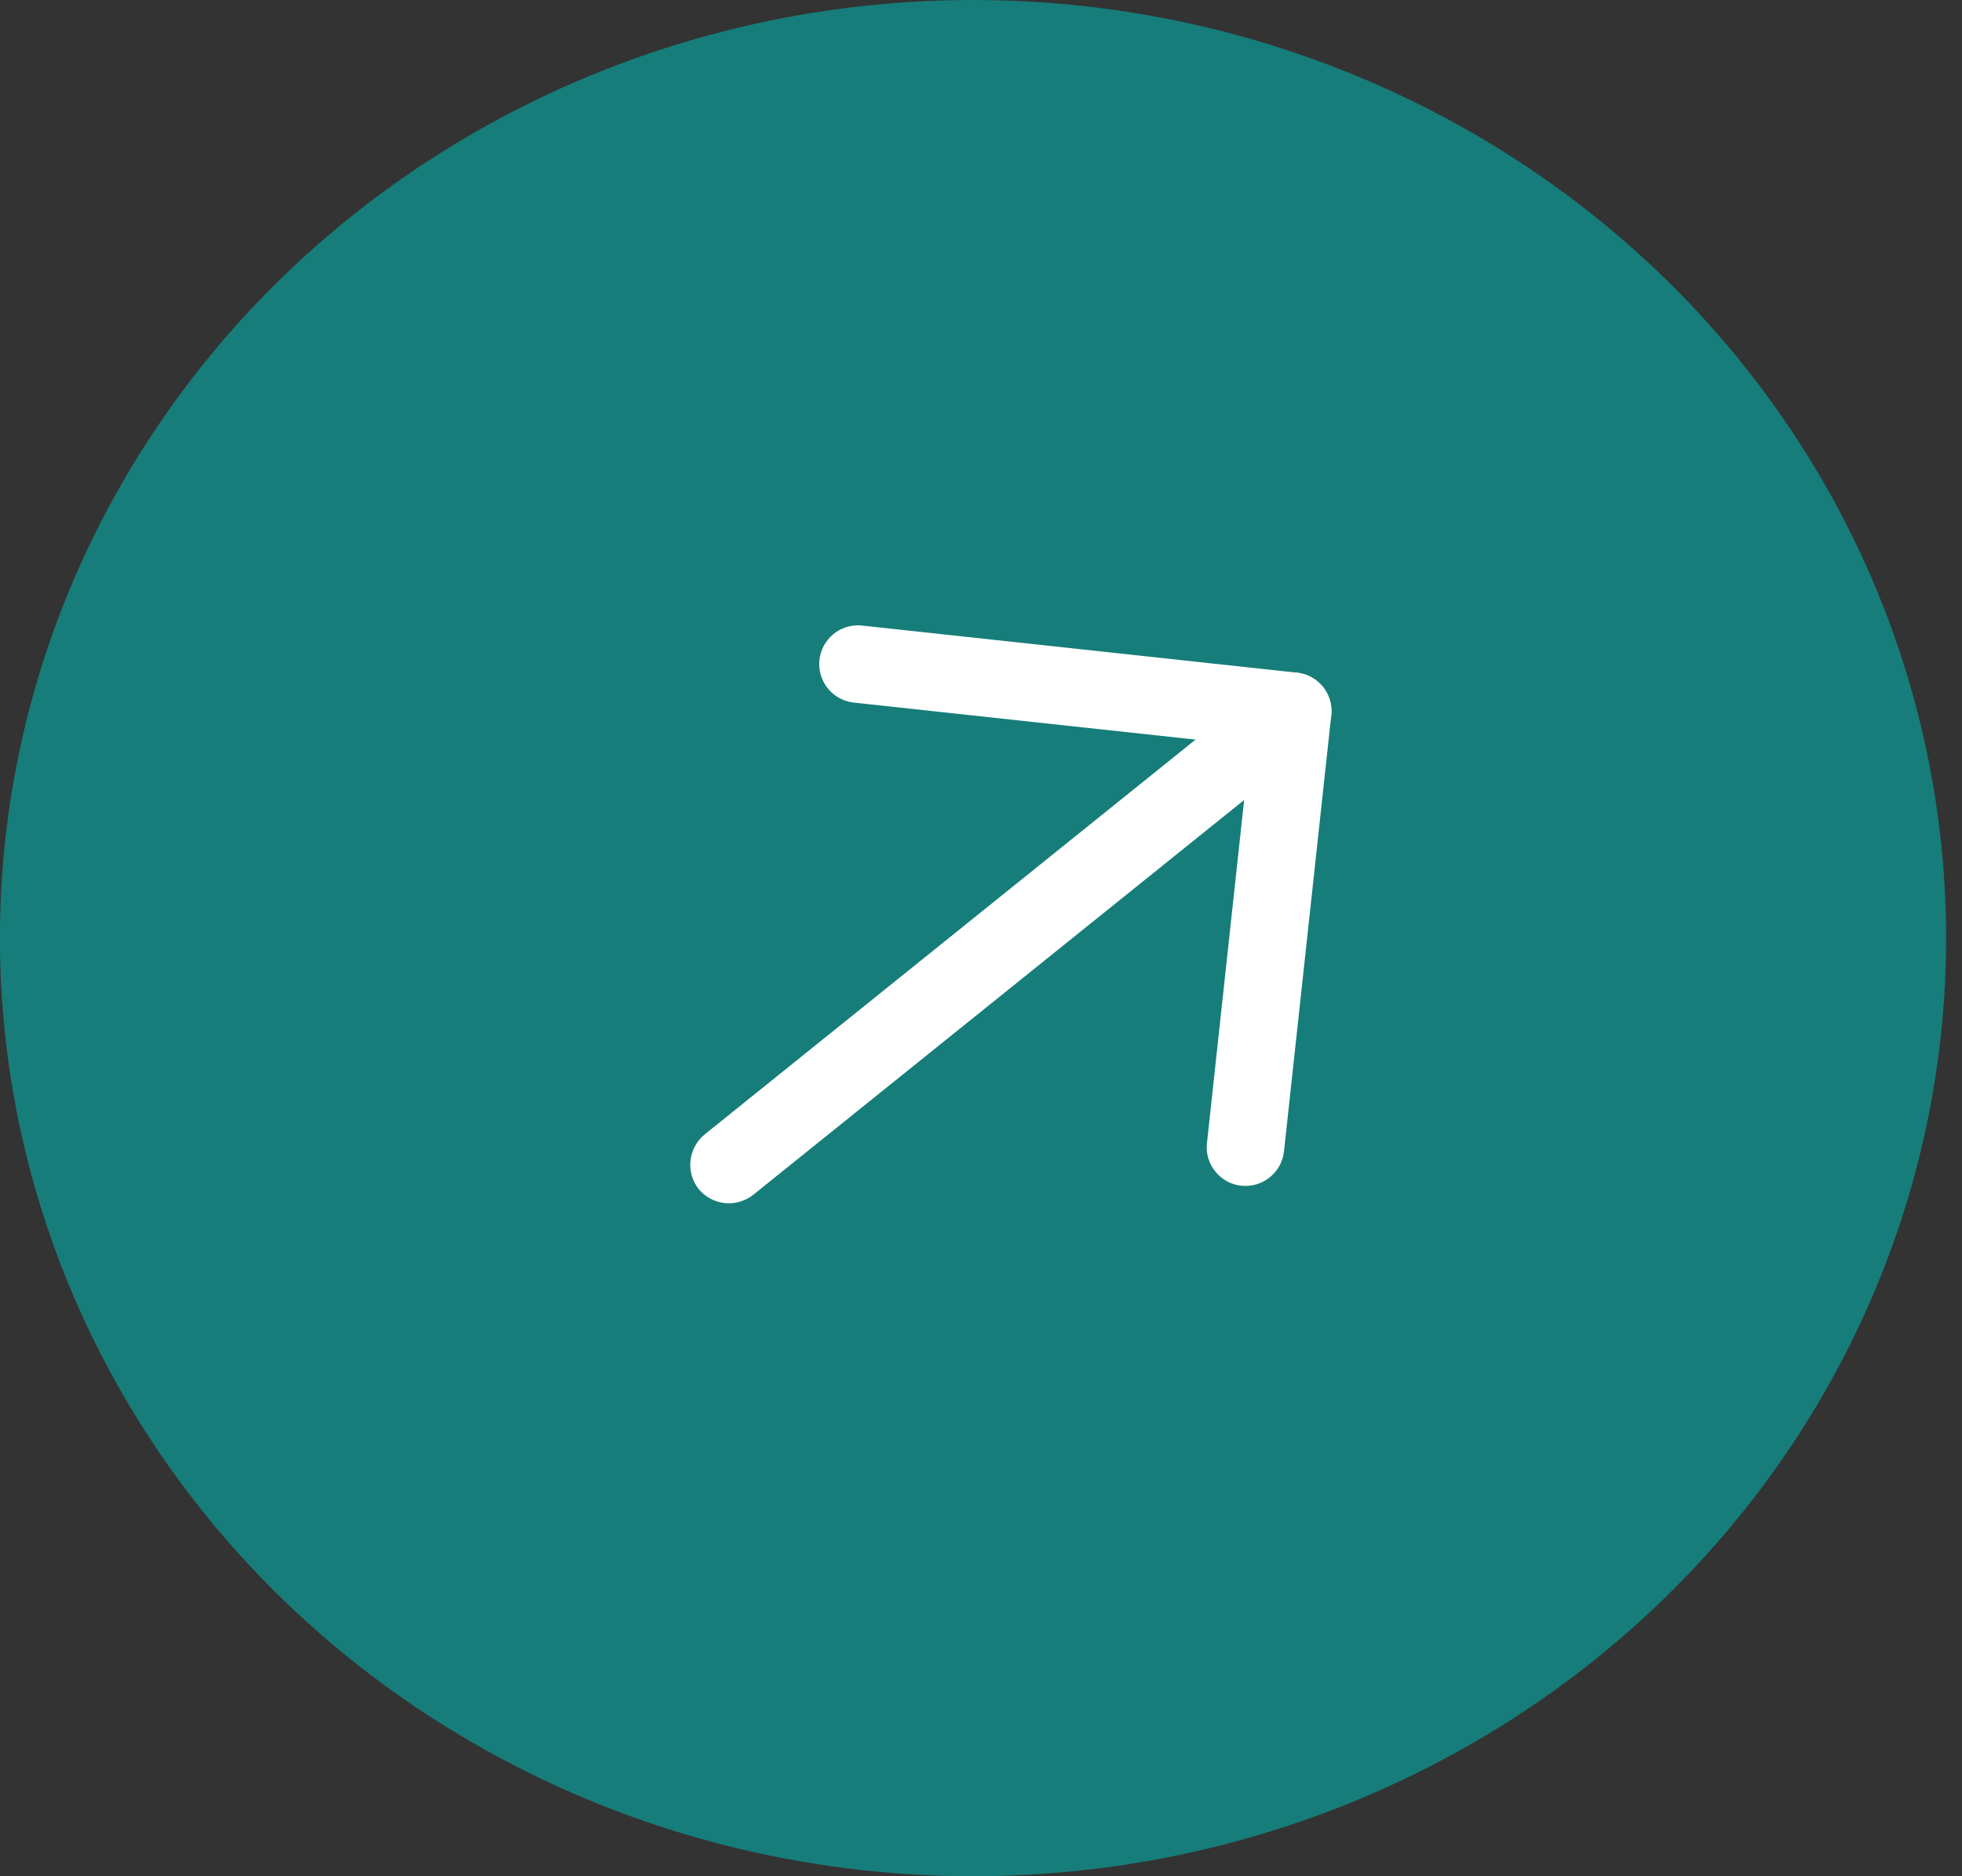 <?xml version="1.0" encoding="UTF-8"?> <svg xmlns="http://www.w3.org/2000/svg" width="46" height="44" viewBox="0 0 46 44" fill="none"><rect x="0" y="0" width="46" height="44" fill="#333333" stroke="none"/><ellipse cx="22.813" cy="22" rx="22.815" ry="22" fill="#167D7A"></ellipse><path d="M28.493 27.472C28.417 27.38 28.361 27.273 28.328 27.158C28.294 27.044 28.284 26.923 28.298 26.805L29.308 17.483L19.986 16.473C19.753 16.439 19.542 16.317 19.398 16.131C19.254 15.944 19.187 15.71 19.212 15.476C19.238 15.241 19.353 15.026 19.534 14.875C19.715 14.725 19.947 14.65 20.182 14.667L30.407 15.775C30.646 15.801 30.866 15.921 31.017 16.109C31.168 16.297 31.238 16.536 31.212 16.776L30.104 27C30.078 27.24 29.958 27.459 29.77 27.61C29.582 27.761 29.343 27.832 29.103 27.806C28.984 27.794 28.869 27.758 28.764 27.701C28.659 27.643 28.567 27.566 28.493 27.472Z" fill="white"></path><path d="M16.379 27.884C16.231 27.695 16.163 27.455 16.189 27.217C16.215 26.978 16.333 26.759 16.518 26.606L29.739 15.97C29.927 15.819 30.167 15.748 30.407 15.774C30.647 15.8 30.866 15.921 31.017 16.108C31.168 16.296 31.239 16.536 31.213 16.776C31.187 17.016 31.067 17.235 30.879 17.386L17.657 28.022C17.468 28.17 17.229 28.239 16.99 28.213C16.751 28.187 16.532 28.069 16.379 27.884Z" fill="white"></path></svg> 